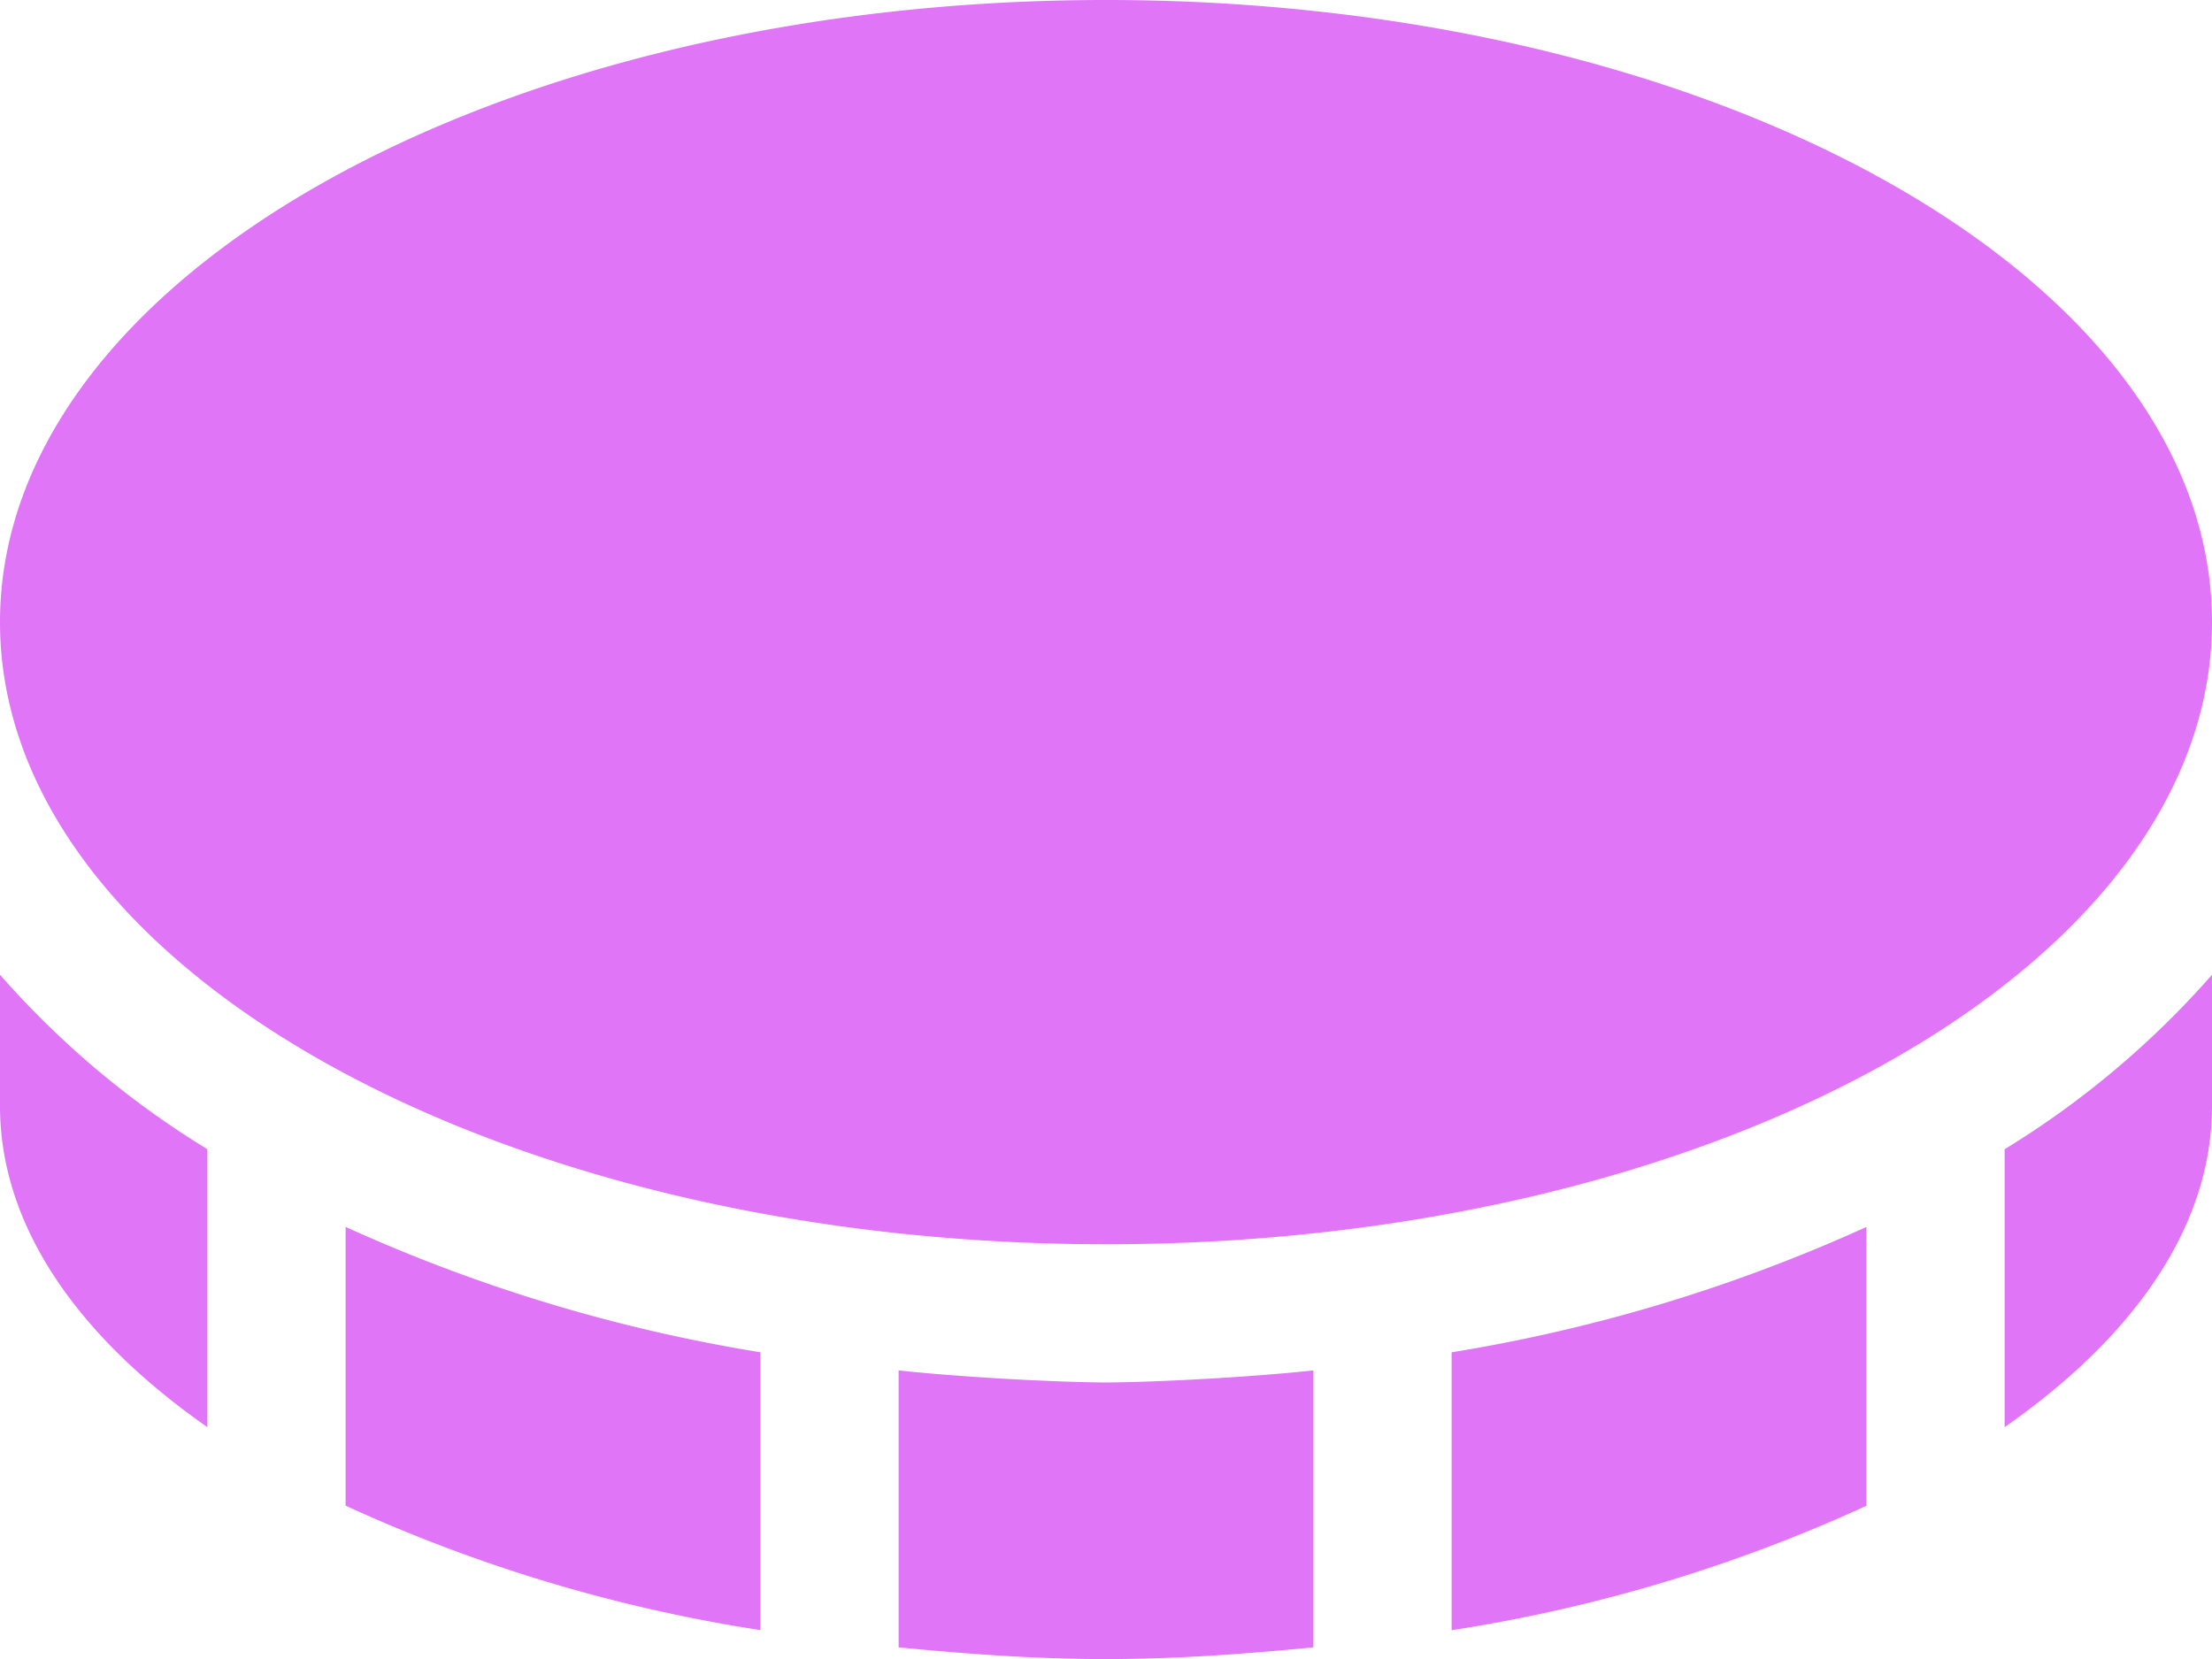 <svg xmlns="http://www.w3.org/2000/svg" width="60" height="45" viewBox="0 0 60 45"><path d="M0,38c0,3.254,2.109,6.254,5.625,8.711V39.172A24.376,24.376,0,0,1,0,34.44Zm30,3.75c16.562,0,30-7.552,30-16.875S46.562,8,30,8,0,15.552,0,24.875,13.438,41.75,30,41.75ZM9.375,48.841a42.43,42.43,0,0,0,11.25,3.375V44.68a44.29,44.29,0,0,1-11.25-3.4Zm45-2.13C57.9,44.25,60,41.254,60,38V34.441a24.461,24.461,0,0,1-5.625,4.732Zm-15,5.508a42.481,42.481,0,0,0,11.25-3.375V41.281a44.29,44.29,0,0,1-11.25,3.4Zm-15-7.046v7.511c1.83.177,3.69.318,5.625.318s3.795-.141,5.625-.318V45.172c-1.548.169-4.068.316-5.625.328C28.443,45.488,25.923,45.341,24.375,45.172Z" transform="translate(0 -8)" fill="#e075f7"/></svg>